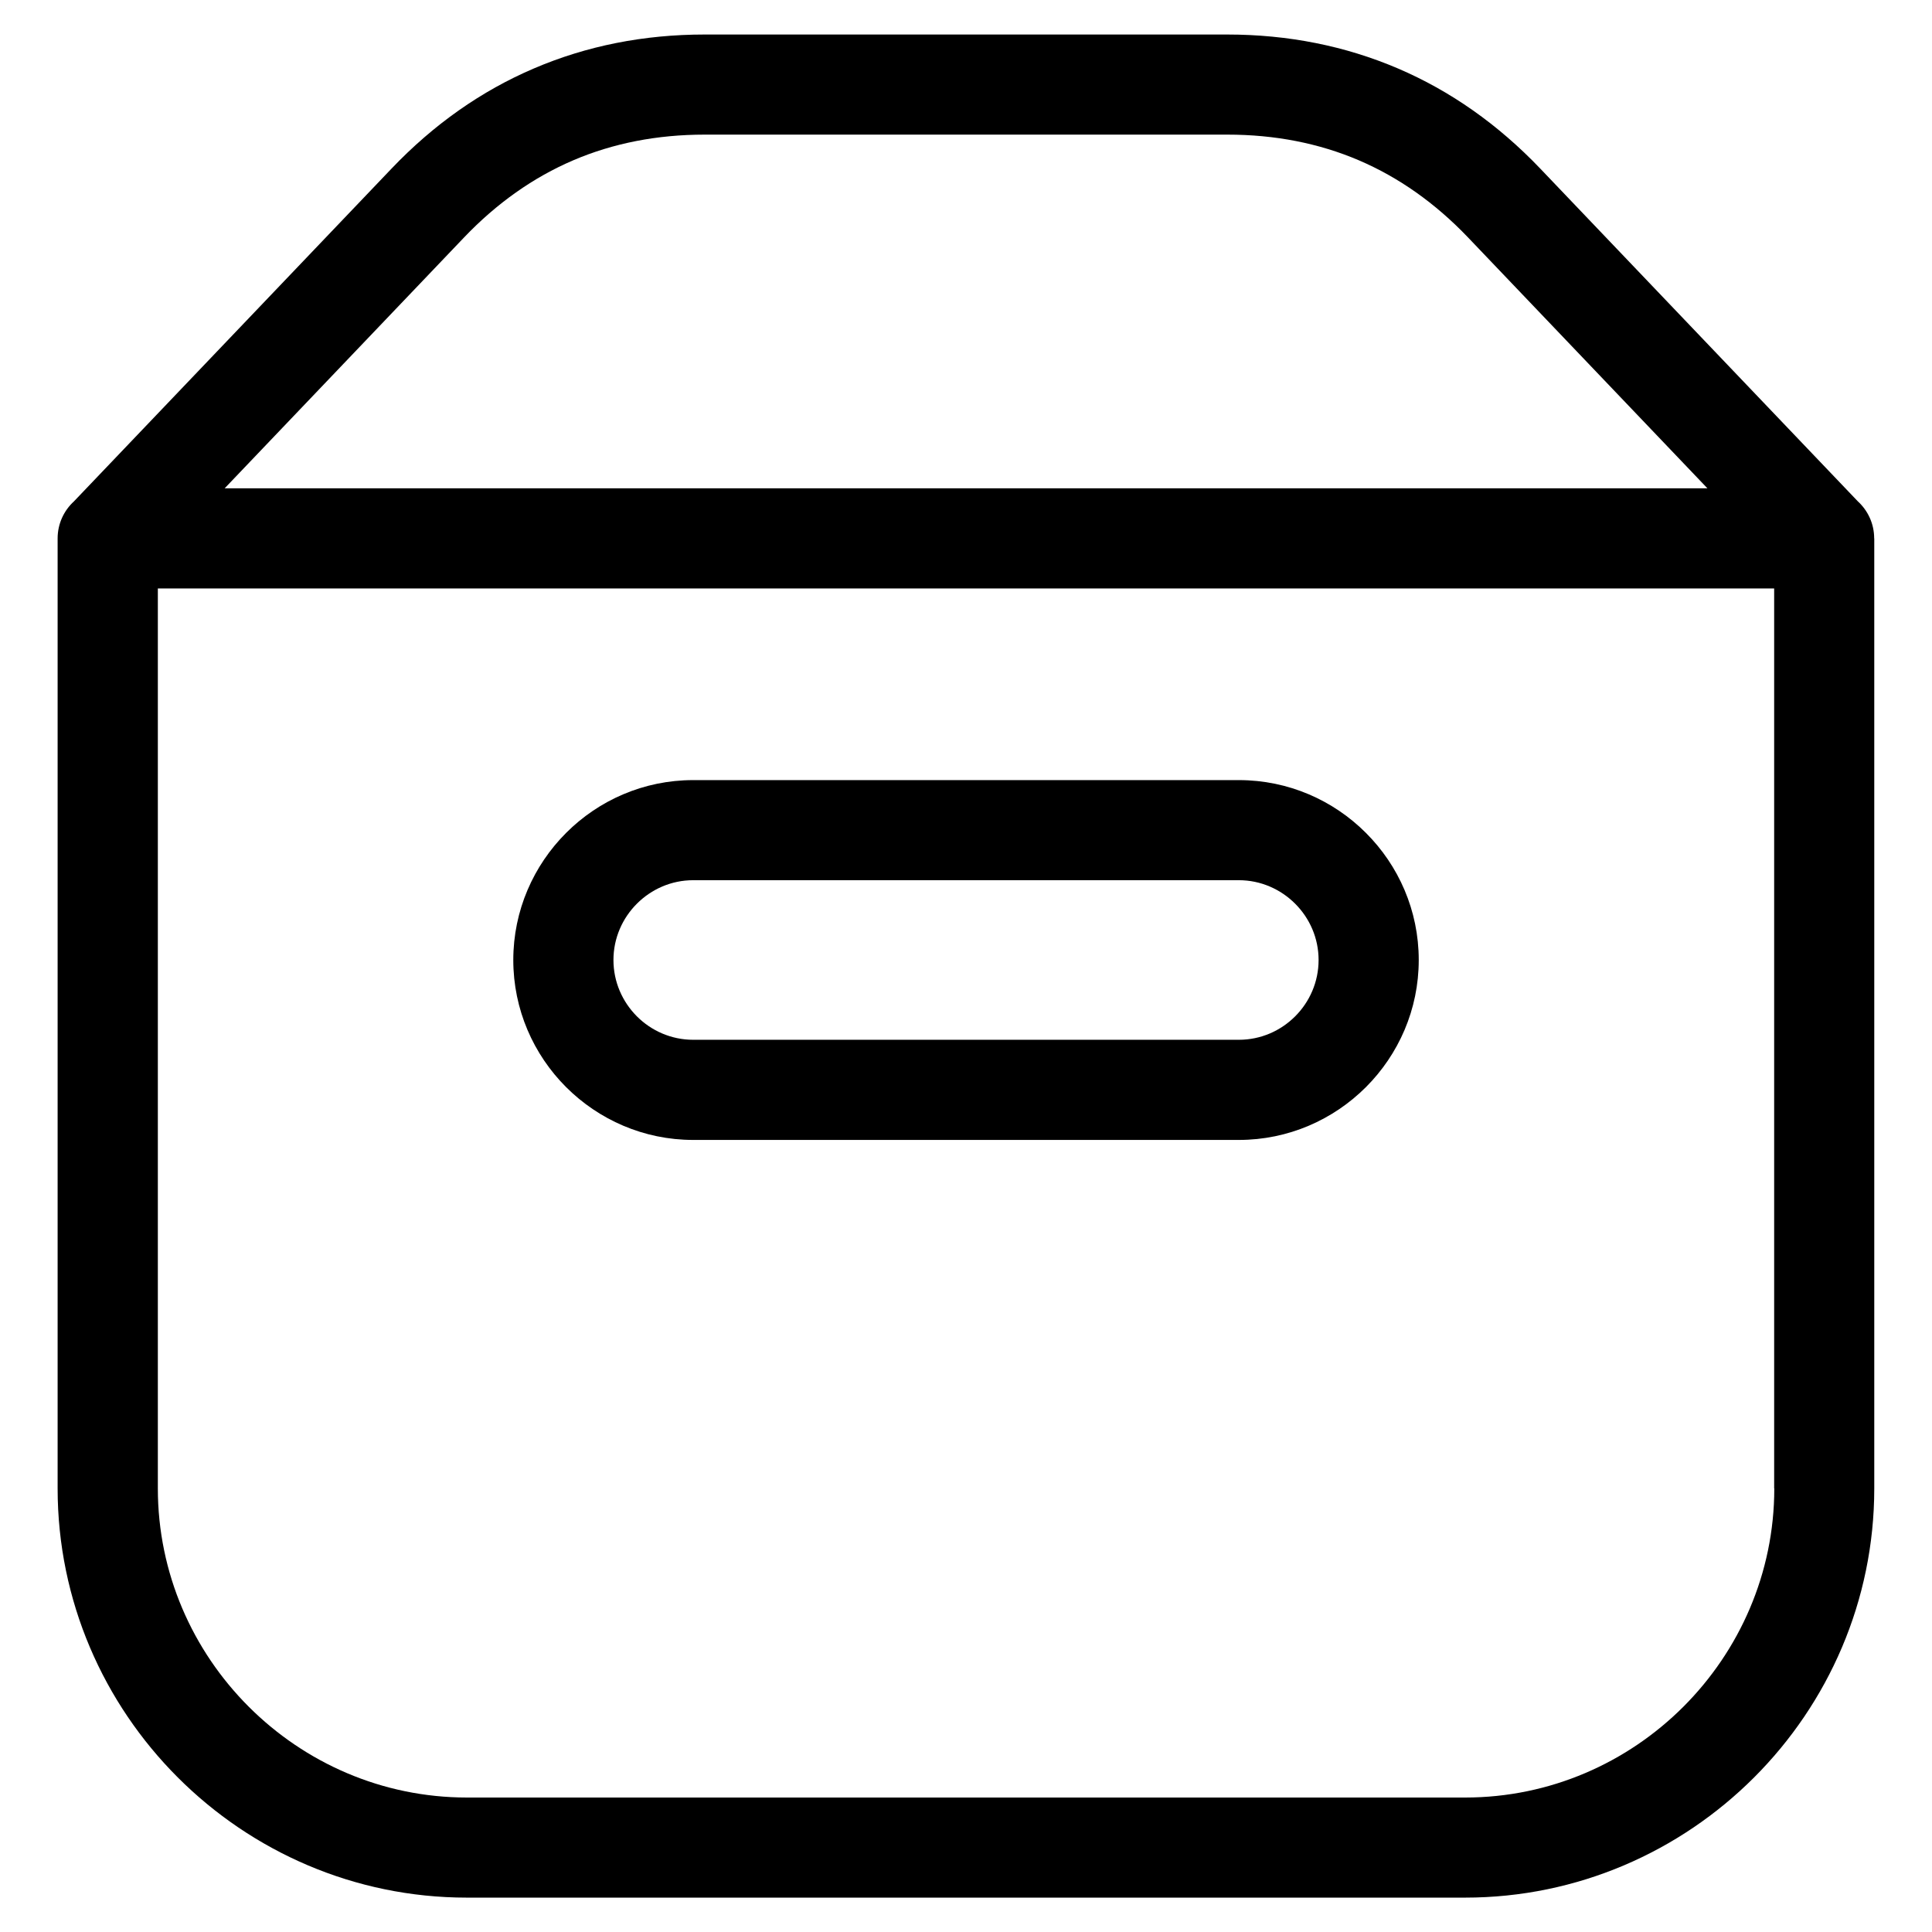 <?xml version="1.0" encoding="UTF-8"?>
<!-- Uploaded to: SVG Repo, www.svgrepo.com, Generator: SVG Repo Mixer Tools -->
<svg fill="#000000" width="800px" height="800px" version="1.1" viewBox="144 144 512 512" xmlns="http://www.w3.org/2000/svg">
 <path d="m640.7 286.68v251.76c0 29.836-12.199 56.953-31.848 76.602-19.648 19.648-46.766 31.848-76.602 31.848h-264.53c-29.836 0-56.953-12.199-76.602-31.848-19.648-19.648-31.848-46.766-31.848-76.602v-251.76c0-3.883 1.676-7.391 4.336-9.824l84.156-88.176c11.184-11.73 23.82-20.602 37.758-26.555 13.949-5.969 29.066-8.977 45.207-8.977h138.49c16.141 0 31.258 3.023 45.207 8.977 13.934 5.957 26.555 14.828 37.758 26.555l84.156 88.176c2.66 2.434 4.336 5.926 4.336 9.824zm-313 64.055h144.61c13.121 0 25.043 5.352 33.676 13.996 8.645 8.629 13.996 20.555 13.996 33.676 0 13.133-5.352 25.043-13.996 33.691-8.629 8.629-20.555 13.996-33.676 13.996h-144.61c-13.121 0-25.043-5.367-33.676-13.996-8.629-8.629-13.996-20.555-13.996-33.691 0-13.121 5.367-25.043 13.996-33.676 8.629-8.645 20.555-13.996 33.676-13.996zm144.61 26.527h-144.61c-5.805 0-11.078 2.387-14.918 6.227-3.84 3.84-6.211 9.129-6.211 14.918 0 5.805 2.371 11.078 6.211 14.934 3.84 3.84 9.129 6.211 14.918 6.211h144.61c5.805 0 11.078-2.371 14.918-6.211 3.84-3.84 6.211-9.129 6.211-14.934s-2.371-11.078-6.211-14.918c-3.84-3.84-9.129-6.227-14.918-6.227zm-268.8-103.85h392.98l-63.449-66.488c-8.676-9.082-18.348-15.914-28.945-20.449-10.582-4.519-22.219-6.801-34.84-6.801h-138.49c-12.621 0-24.273 2.281-34.84 6.801-10.594 4.535-20.27 11.367-28.945 20.449l-63.449 66.488zm410.66 265.03v-238.49h-428.34v238.49c0 22.504 9.219 42.984 24.078 57.844s35.324 24.078 57.844 24.078h264.53c22.504 0 42.984-9.219 57.844-24.078 14.844-14.859 24.078-35.324 24.078-57.844z"/>
</svg>